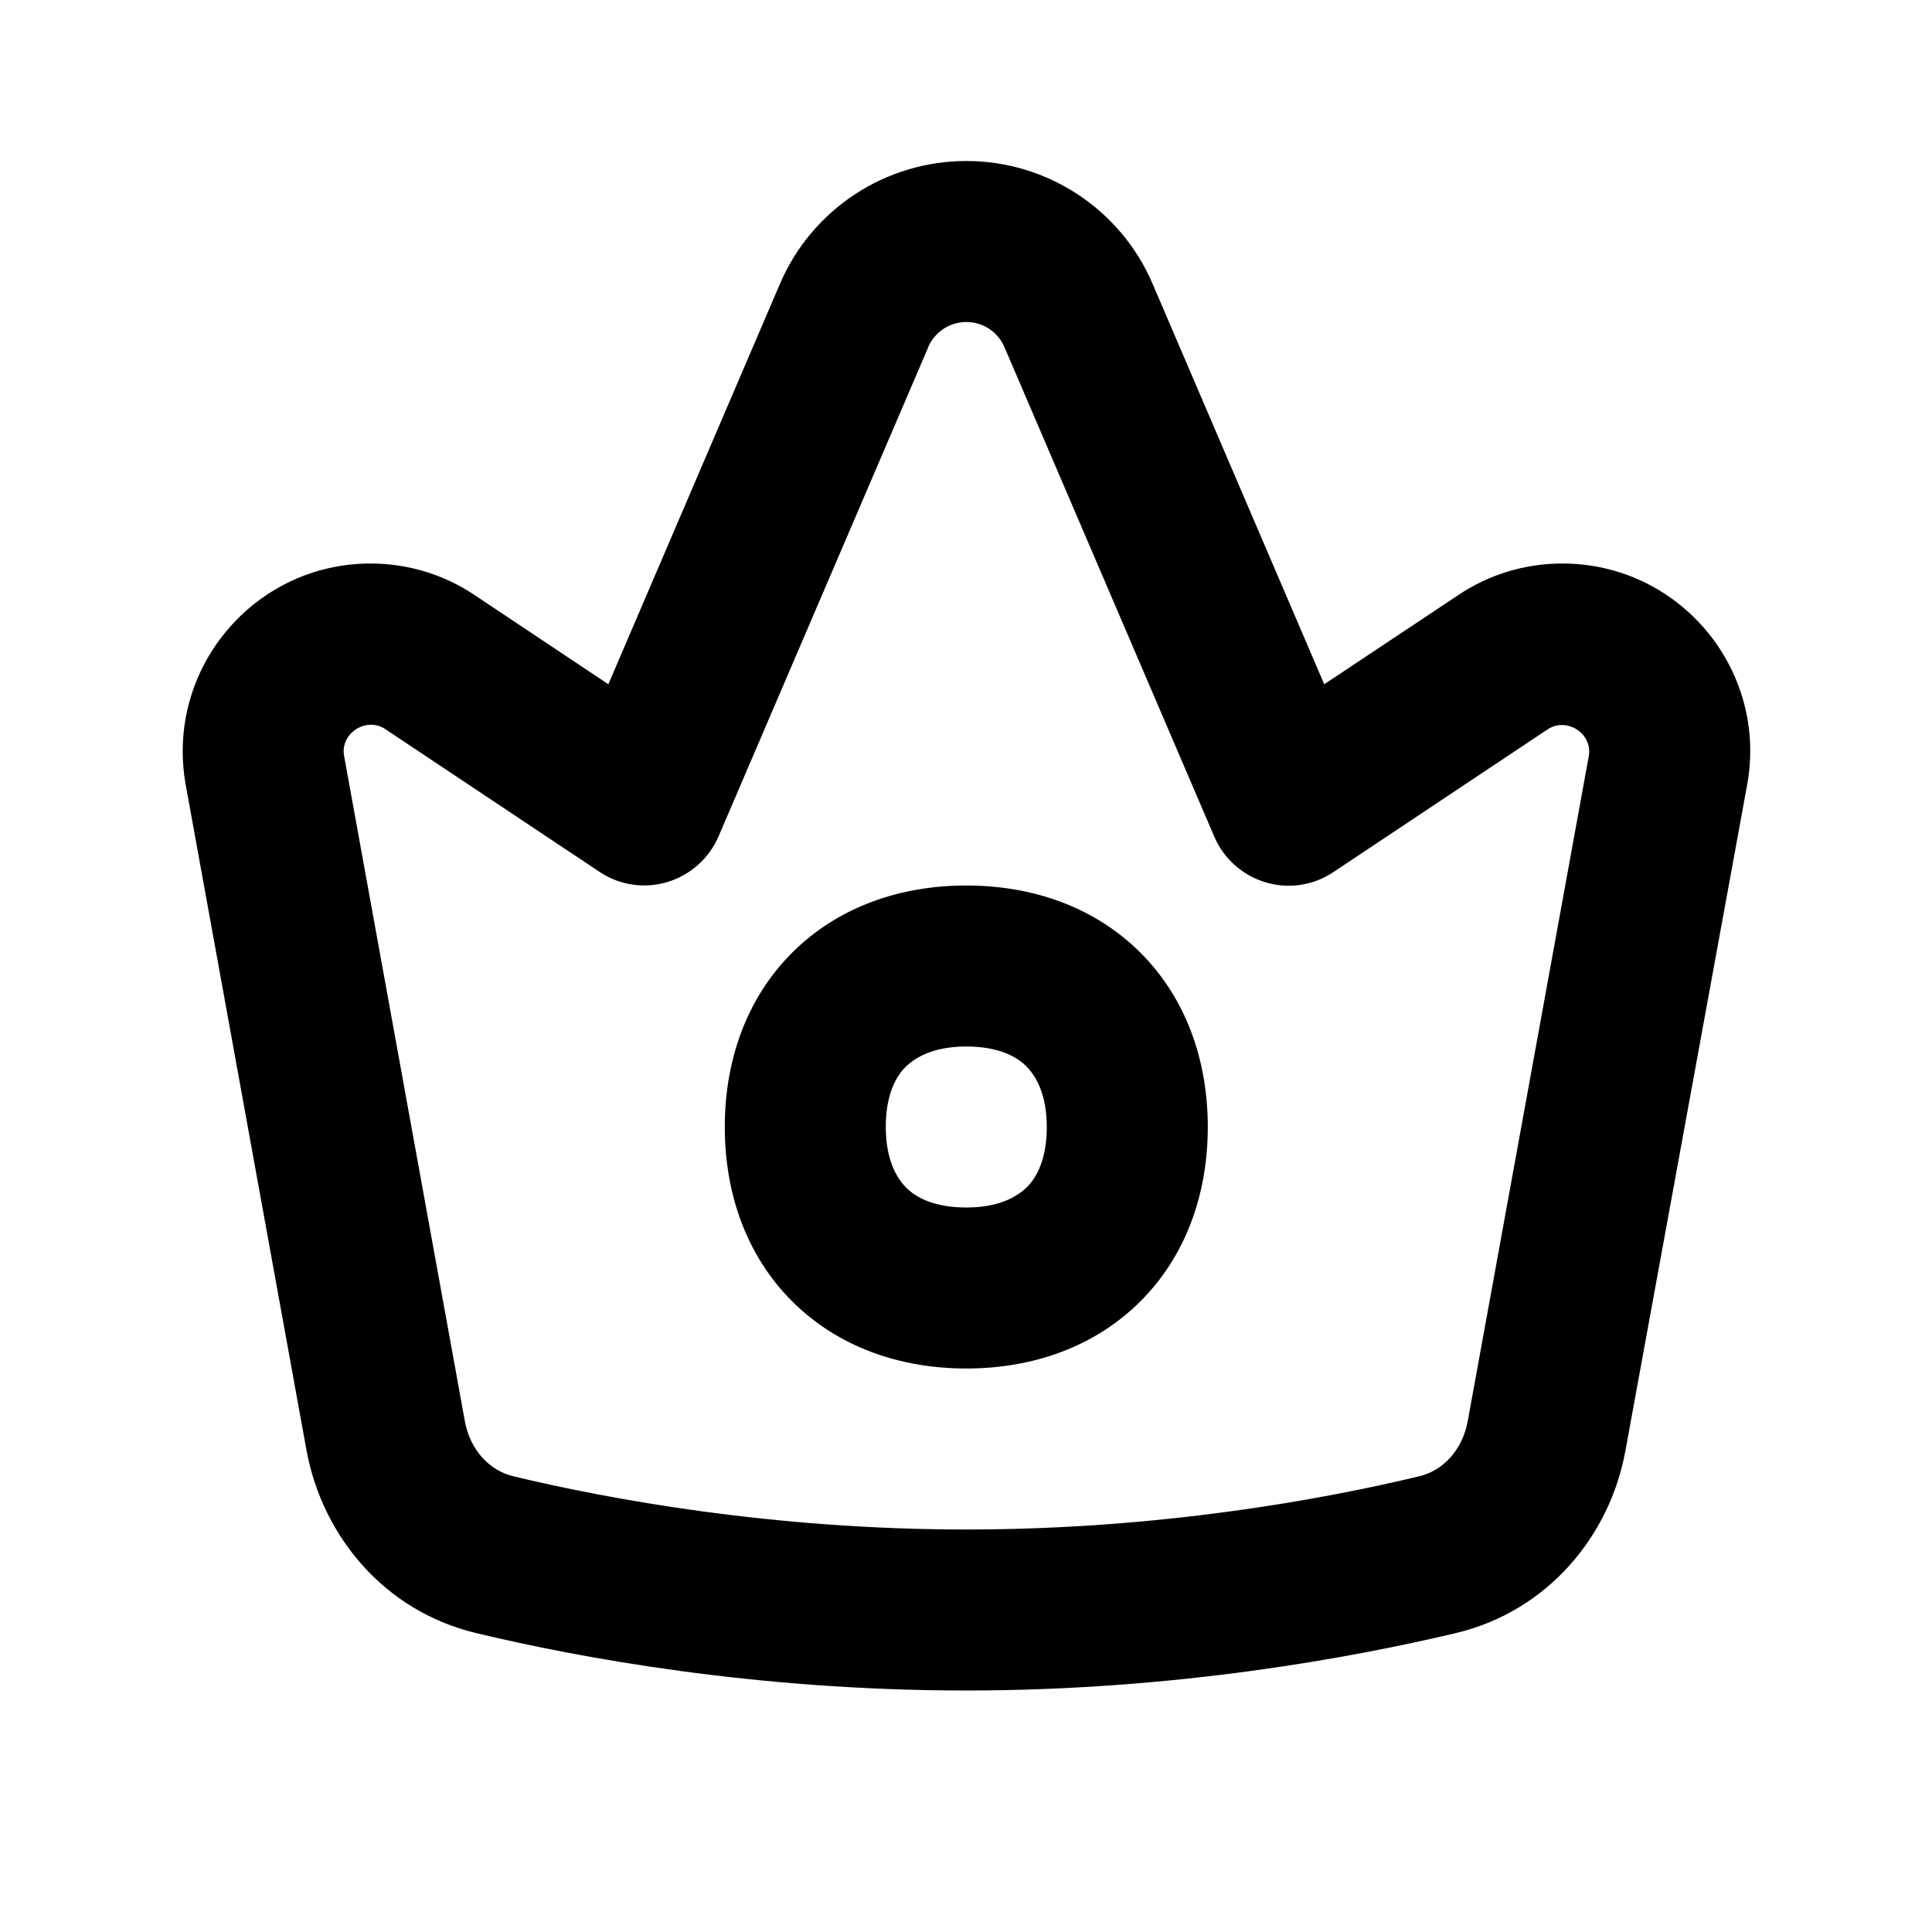 <svg xmlns="http://www.w3.org/2000/svg" viewBox="0 0 672 672"><!--! Font Awesome Pro 7.1.0 by @fontawesome - https://fontawesome.com License - https://fontawesome.com/license (Commercial License) Copyright 2025 Fonticons, Inc. --><path fill="currentColor" d="M336.1 308C313 308 291.4 315.5 275.5 331.4C259.6 347.3 252.1 368.9 252.1 392C252.1 415.1 259.6 436.7 275.5 452.6C291.4 468.5 313 476 336.1 476C359.2 476 380.8 468.5 396.7 452.6C412.6 436.7 420.1 415.1 420.1 392C420.1 368.9 412.6 347.3 396.7 331.4C380.8 315.5 359.2 308 336.1 308zM308.1 392C308.1 380.9 311.5 374.5 315.1 371C318.7 367.5 325.1 364 336.1 364C347.1 364 353.6 367.4 357.1 371C360.6 374.6 364.1 381 364.1 392C364.1 403 360.7 409.5 357.1 413C353.5 416.5 347.1 420 336.1 420C325.1 420 318.6 416.6 315.1 413C311.6 409.4 308.1 403 308.1 392zM336.1 56C307.9 56 282.4 72.8 271.3 98.7L211.6 238L165.1 207C154.4 199.8 141.8 196 128.9 196C88.2 196 57.4 232.9 64.6 273L106.6 504.4C112.1 534.4 133.8 560.4 165.5 568C201.3 576.6 262.9 588 336 588C409.1 588 470.7 576.5 506.5 568C538.2 560.4 560 534.4 565.4 504.4L607.7 273C615 232.9 584.2 196 543.4 196C530.5 196 517.9 199.8 507.2 207L460.6 238L400.9 98.7C389.8 72.8 364.3 56 336.1 56zM322.8 120.8C325.1 115.5 330.3 112 336.1 112C341.9 112 347.1 115.4 349.4 120.8L422.4 291.1C425.7 298.7 432.2 304.5 440.2 306.9C448.2 309.3 456.8 308 463.7 303.4L538.3 253.7C544.9 249.3 554.1 255.1 552.6 263.1L510.5 494.4C508.6 504.6 501.7 511.6 493.6 513.5C460.7 521.4 403.6 532 336.1 532C268.6 532 211.5 521.4 178.6 513.5C170.5 511.6 163.6 504.6 161.7 494.4L119.7 263C118.2 255 127.5 249.2 134 253.6L208.6 303.3C215.5 307.9 224.1 309.2 232.1 306.8C240.1 304.4 246.6 298.6 249.9 291L322.9 120.7z"/></svg>